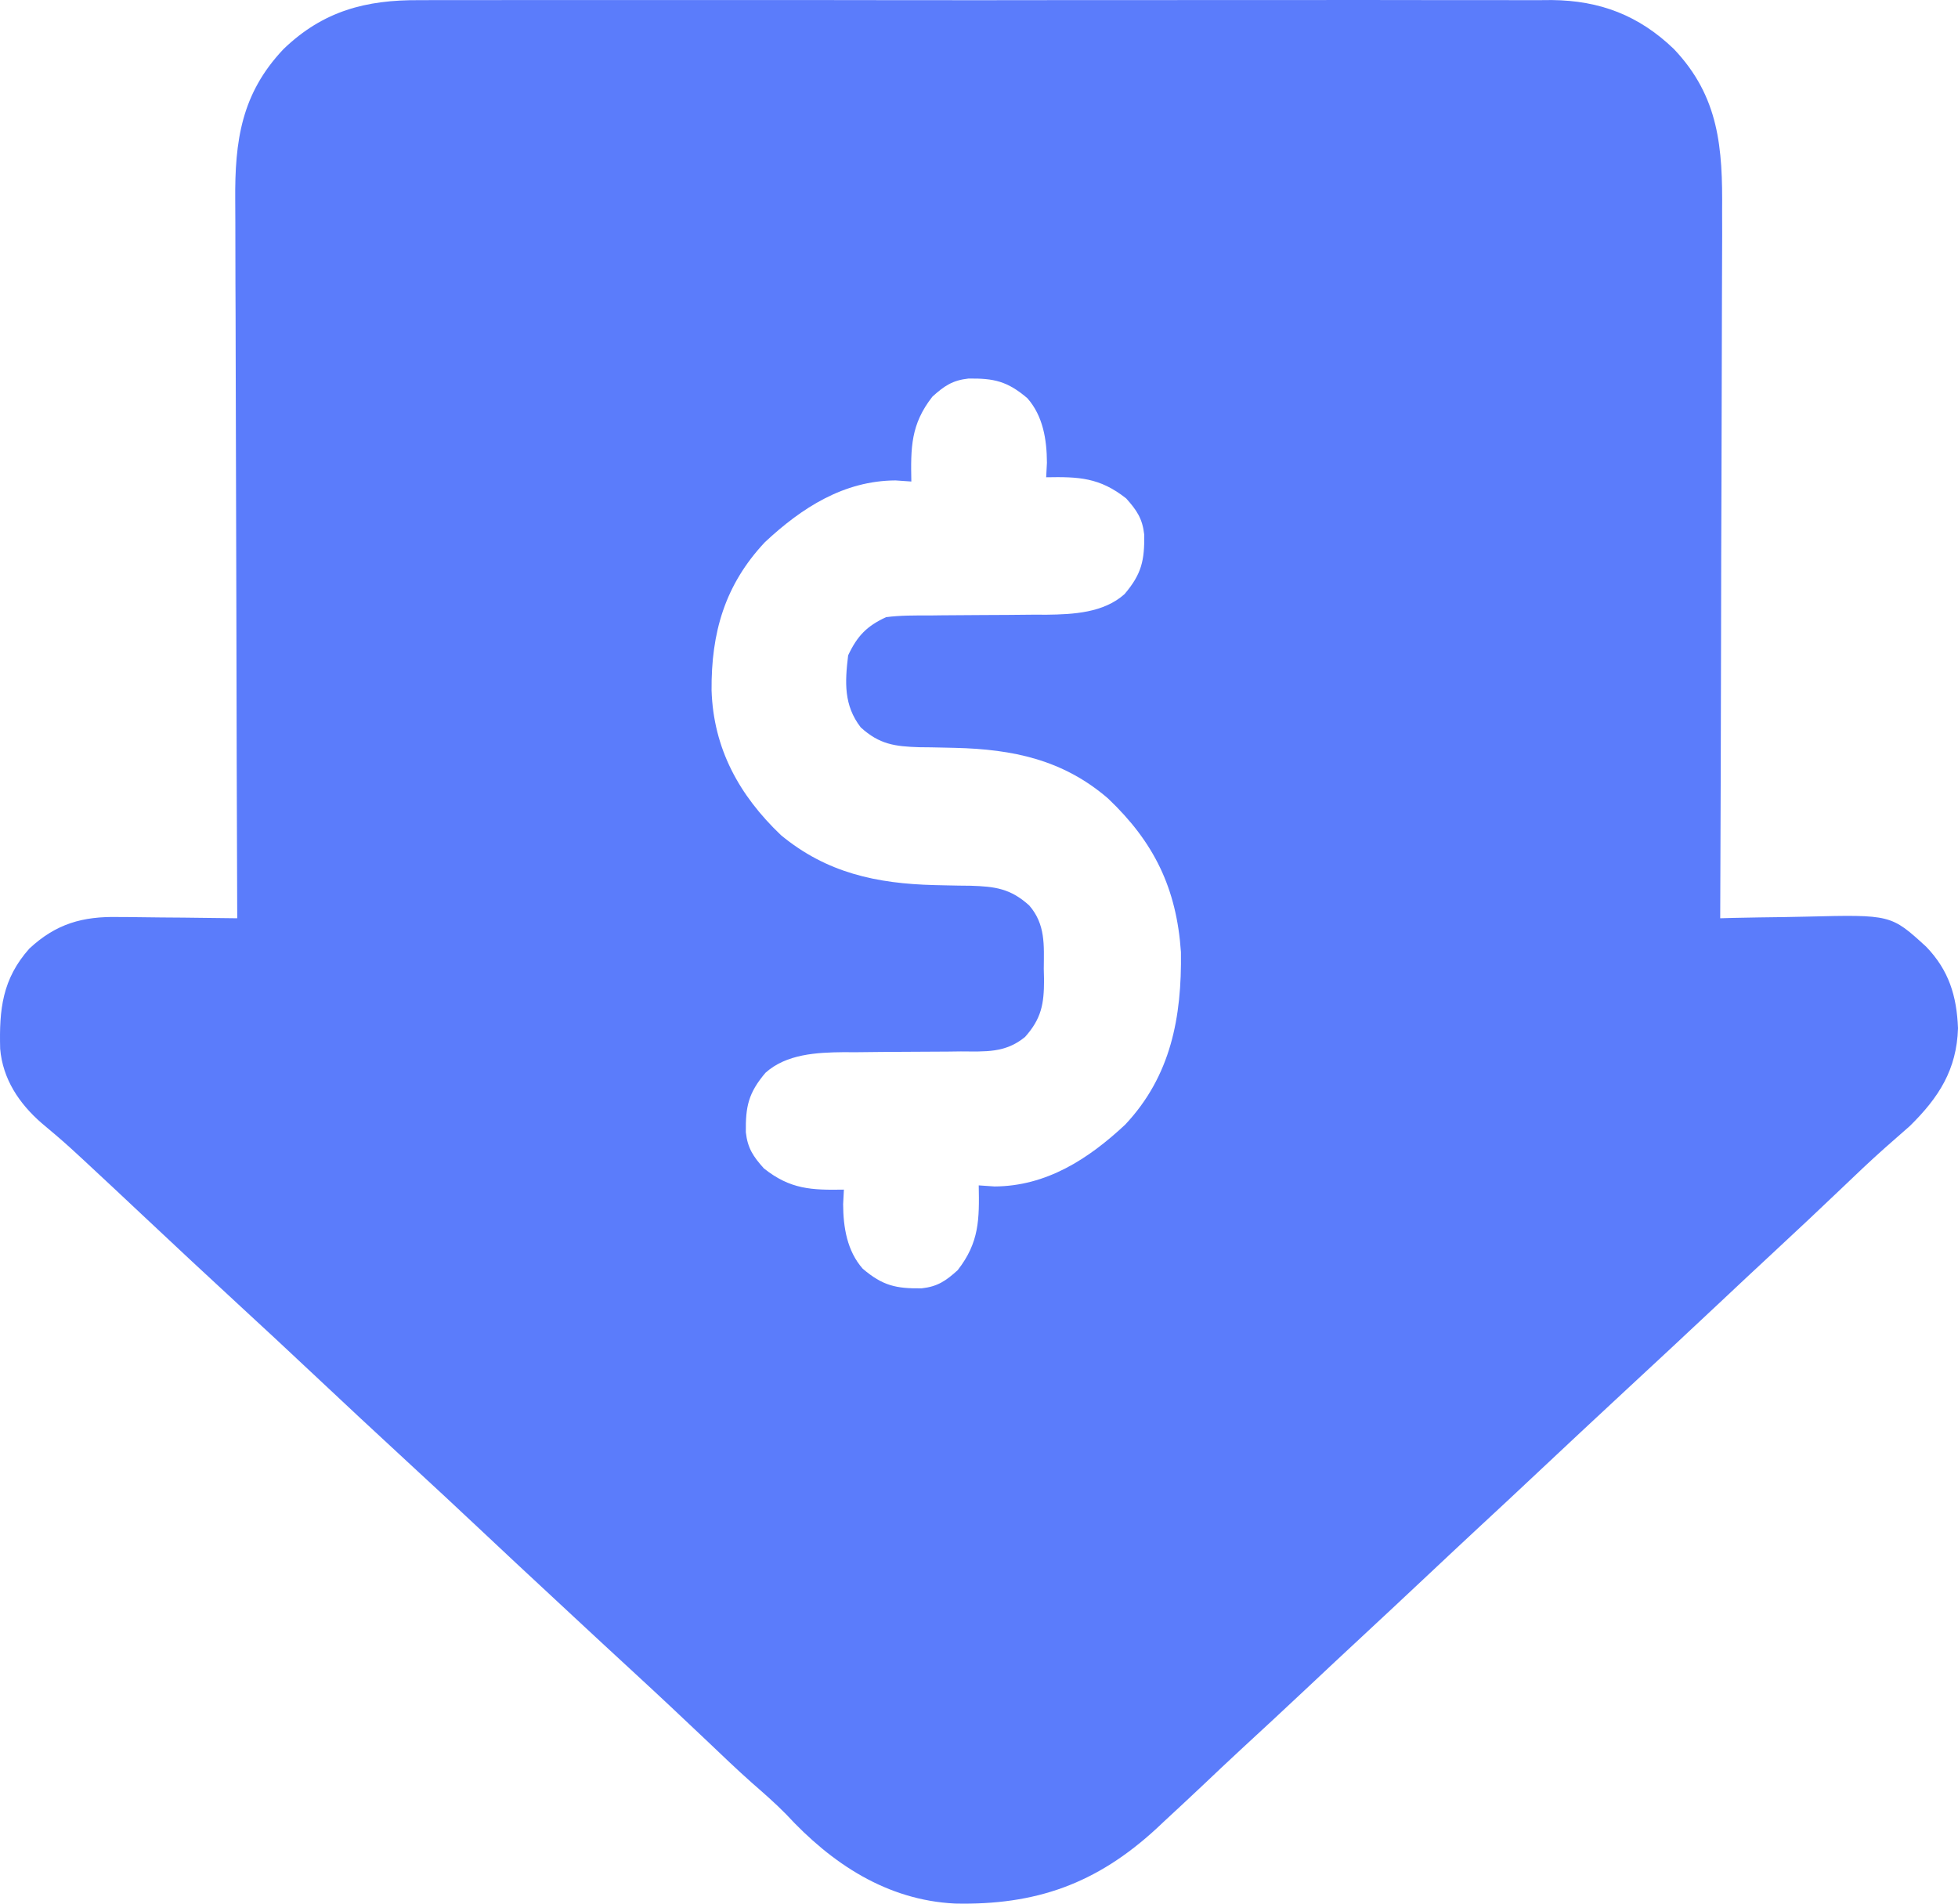 <svg width="36" height="35" viewBox="0 0 36 35" fill="none" xmlns="http://www.w3.org/2000/svg">
<path d="M7.713 0.003C7.805 0.003 7.897 0.002 7.991 0.002C8.244 0.001 8.496 0.001 8.749 0.002C9.022 0.003 9.295 0.002 9.569 0.001C10.103 -0 10.638 -9.45319e-05 11.172 0.001C11.607 0.002 12.041 0.002 12.476 0.001C12.538 0.001 12.6 0.001 12.664 0.001C12.79 0.001 12.916 0.001 13.042 0.001C14.221 -6.45577e-05 15.4 0.001 16.58 0.003C17.59 0.004 18.601 0.004 19.612 0.002C20.787 0.001 21.963 2.10824e-05 23.138 0.001C23.264 0.001 23.389 0.001 23.514 0.001C23.607 0.001 23.607 0.001 23.701 0.001C24.135 0.002 24.569 0.001 25.003 0C25.532 -0 26.061 -0 26.59 0.002C26.86 0.002 27.129 0.003 27.399 0.002C27.692 0.001 27.985 0.002 28.277 0.003C28.362 0.003 28.446 0.002 28.533 0.001C29.418 0.01 30.133 0.283 30.776 0.901C31.61 1.779 31.674 2.724 31.663 3.881C31.663 4.023 31.663 4.166 31.664 4.308C31.664 4.692 31.662 5.075 31.66 5.459C31.658 5.861 31.658 6.263 31.657 6.665C31.656 7.425 31.654 8.185 31.651 8.945C31.647 9.811 31.645 10.677 31.644 11.543C31.641 13.322 31.635 15.102 31.628 16.883C31.752 16.88 31.752 16.88 31.879 16.876C32.19 16.869 32.5 16.865 32.81 16.861C32.944 16.859 33.078 16.857 33.211 16.853C34.768 16.815 34.768 16.815 35.415 17.406C35.832 17.839 35.977 18.311 36 18.905C35.977 19.667 35.646 20.18 35.114 20.703C34.964 20.836 34.813 20.968 34.662 21.1C34.388 21.343 34.124 21.595 33.86 21.848C33.464 22.225 33.066 22.601 32.664 22.973C32.305 23.306 31.947 23.641 31.59 23.977C31.022 24.511 30.451 25.042 29.879 25.572C29.339 26.072 28.802 26.575 28.265 27.079C27.914 27.41 27.56 27.739 27.206 28.067C26.885 28.365 26.564 28.666 26.245 28.966C25.844 29.344 25.441 29.719 25.038 30.094C24.714 30.394 24.392 30.696 24.071 30.998C23.651 31.393 23.229 31.785 22.805 32.175C22.581 32.382 22.359 32.592 22.138 32.802C21.895 33.032 21.649 33.26 21.403 33.488C21.359 33.529 21.315 33.57 21.27 33.613C20.163 34.636 19.044 35.031 17.557 34.998C16.304 34.935 15.291 34.264 14.455 33.358C14.254 33.153 14.04 32.967 13.824 32.778C13.549 32.534 13.284 32.28 13.018 32.026C12.56 31.591 12.1 31.159 11.635 30.731C11.265 30.392 10.898 30.049 10.53 29.708C10.406 29.592 10.282 29.477 10.157 29.361C9.707 28.944 9.258 28.525 8.811 28.104C8.388 27.706 7.962 27.31 7.534 26.916C6.924 26.354 6.317 25.788 5.713 25.22C5.289 24.821 4.863 24.425 4.436 24.032C3.825 23.469 3.219 22.904 2.614 22.335C2.257 21.999 1.899 21.664 1.54 21.331C1.428 21.228 1.428 21.228 1.314 21.123C1.135 20.96 0.951 20.804 0.765 20.649C0.351 20.289 0.05 19.838 0.003 19.282C-0.016 18.559 0.042 18 0.539 17.441C1.032 16.982 1.521 16.846 2.176 16.86C2.239 16.86 2.302 16.86 2.366 16.861C2.565 16.862 2.764 16.865 2.963 16.868C3.098 16.869 3.234 16.87 3.37 16.871C3.701 16.874 4.031 16.878 4.362 16.883C4.362 16.809 4.361 16.735 4.361 16.66C4.354 14.868 4.349 13.077 4.346 11.286C4.344 10.419 4.342 9.553 4.339 8.687C4.336 7.931 4.334 7.176 4.333 6.421C4.332 6.021 4.332 5.621 4.329 5.221C4.327 4.845 4.327 4.468 4.327 4.091C4.327 3.954 4.326 3.816 4.325 3.678C4.316 2.588 4.438 1.719 5.214 0.901C5.941 0.202 6.727 -0.005 7.713 0.003ZM17.143 7.293C16.744 7.803 16.744 8.23 16.756 8.853C16.66 8.846 16.564 8.84 16.465 8.833C15.513 8.838 14.741 9.336 14.064 9.968C13.325 10.755 13.075 11.635 13.083 12.692C13.117 13.764 13.591 14.623 14.359 15.355C15.199 16.05 16.12 16.246 17.18 16.273C17.253 16.274 17.325 16.276 17.4 16.278C17.549 16.282 17.698 16.284 17.847 16.285C18.293 16.299 18.58 16.335 18.925 16.649C19.224 16.996 19.195 17.375 19.191 17.813C19.192 17.882 19.194 17.951 19.196 18.021C19.195 18.459 19.148 18.727 18.847 19.065C18.483 19.365 18.115 19.332 17.667 19.331C17.552 19.332 17.552 19.332 17.434 19.334C17.189 19.336 16.943 19.337 16.698 19.338C16.375 19.339 16.053 19.342 15.731 19.346C15.658 19.345 15.584 19.345 15.509 19.345C15.017 19.35 14.459 19.378 14.074 19.724C13.76 20.095 13.707 20.344 13.713 20.817C13.745 21.11 13.85 21.265 14.045 21.482C14.532 21.869 14.921 21.882 15.516 21.872C15.509 22.005 15.509 22.005 15.502 22.14C15.504 22.565 15.574 22.999 15.862 23.326C16.23 23.64 16.477 23.693 16.946 23.687C17.238 23.655 17.392 23.549 17.608 23.353C18.007 22.843 18.007 22.416 17.995 21.794C18.091 21.8 18.187 21.807 18.286 21.814C19.238 21.809 20.01 21.311 20.687 20.678C21.53 19.782 21.729 18.701 21.713 17.506C21.633 16.332 21.219 15.484 20.372 14.68C19.545 13.967 18.623 13.776 17.563 13.75C17.491 13.748 17.419 13.747 17.344 13.745C17.196 13.741 17.048 13.739 16.9 13.738C16.455 13.724 16.17 13.687 15.826 13.374C15.512 12.967 15.534 12.544 15.594 12.049C15.762 11.692 15.937 11.511 16.291 11.347C16.555 11.313 16.818 11.315 17.084 11.316C17.199 11.314 17.199 11.314 17.317 11.313C17.562 11.31 17.808 11.309 18.053 11.308C18.376 11.307 18.698 11.305 19.02 11.301C19.093 11.301 19.167 11.302 19.242 11.302C19.734 11.296 20.293 11.268 20.677 10.922C20.991 10.552 21.044 10.303 21.038 9.83C21.006 9.537 20.901 9.381 20.706 9.164C20.218 8.778 19.831 8.764 19.235 8.775C19.239 8.686 19.244 8.598 19.249 8.507C19.247 8.082 19.177 7.647 18.889 7.321C18.52 7.007 18.274 6.954 17.805 6.96C17.513 6.992 17.359 7.097 17.143 7.293Z" fill="#5B7CFB"/>
</svg>
